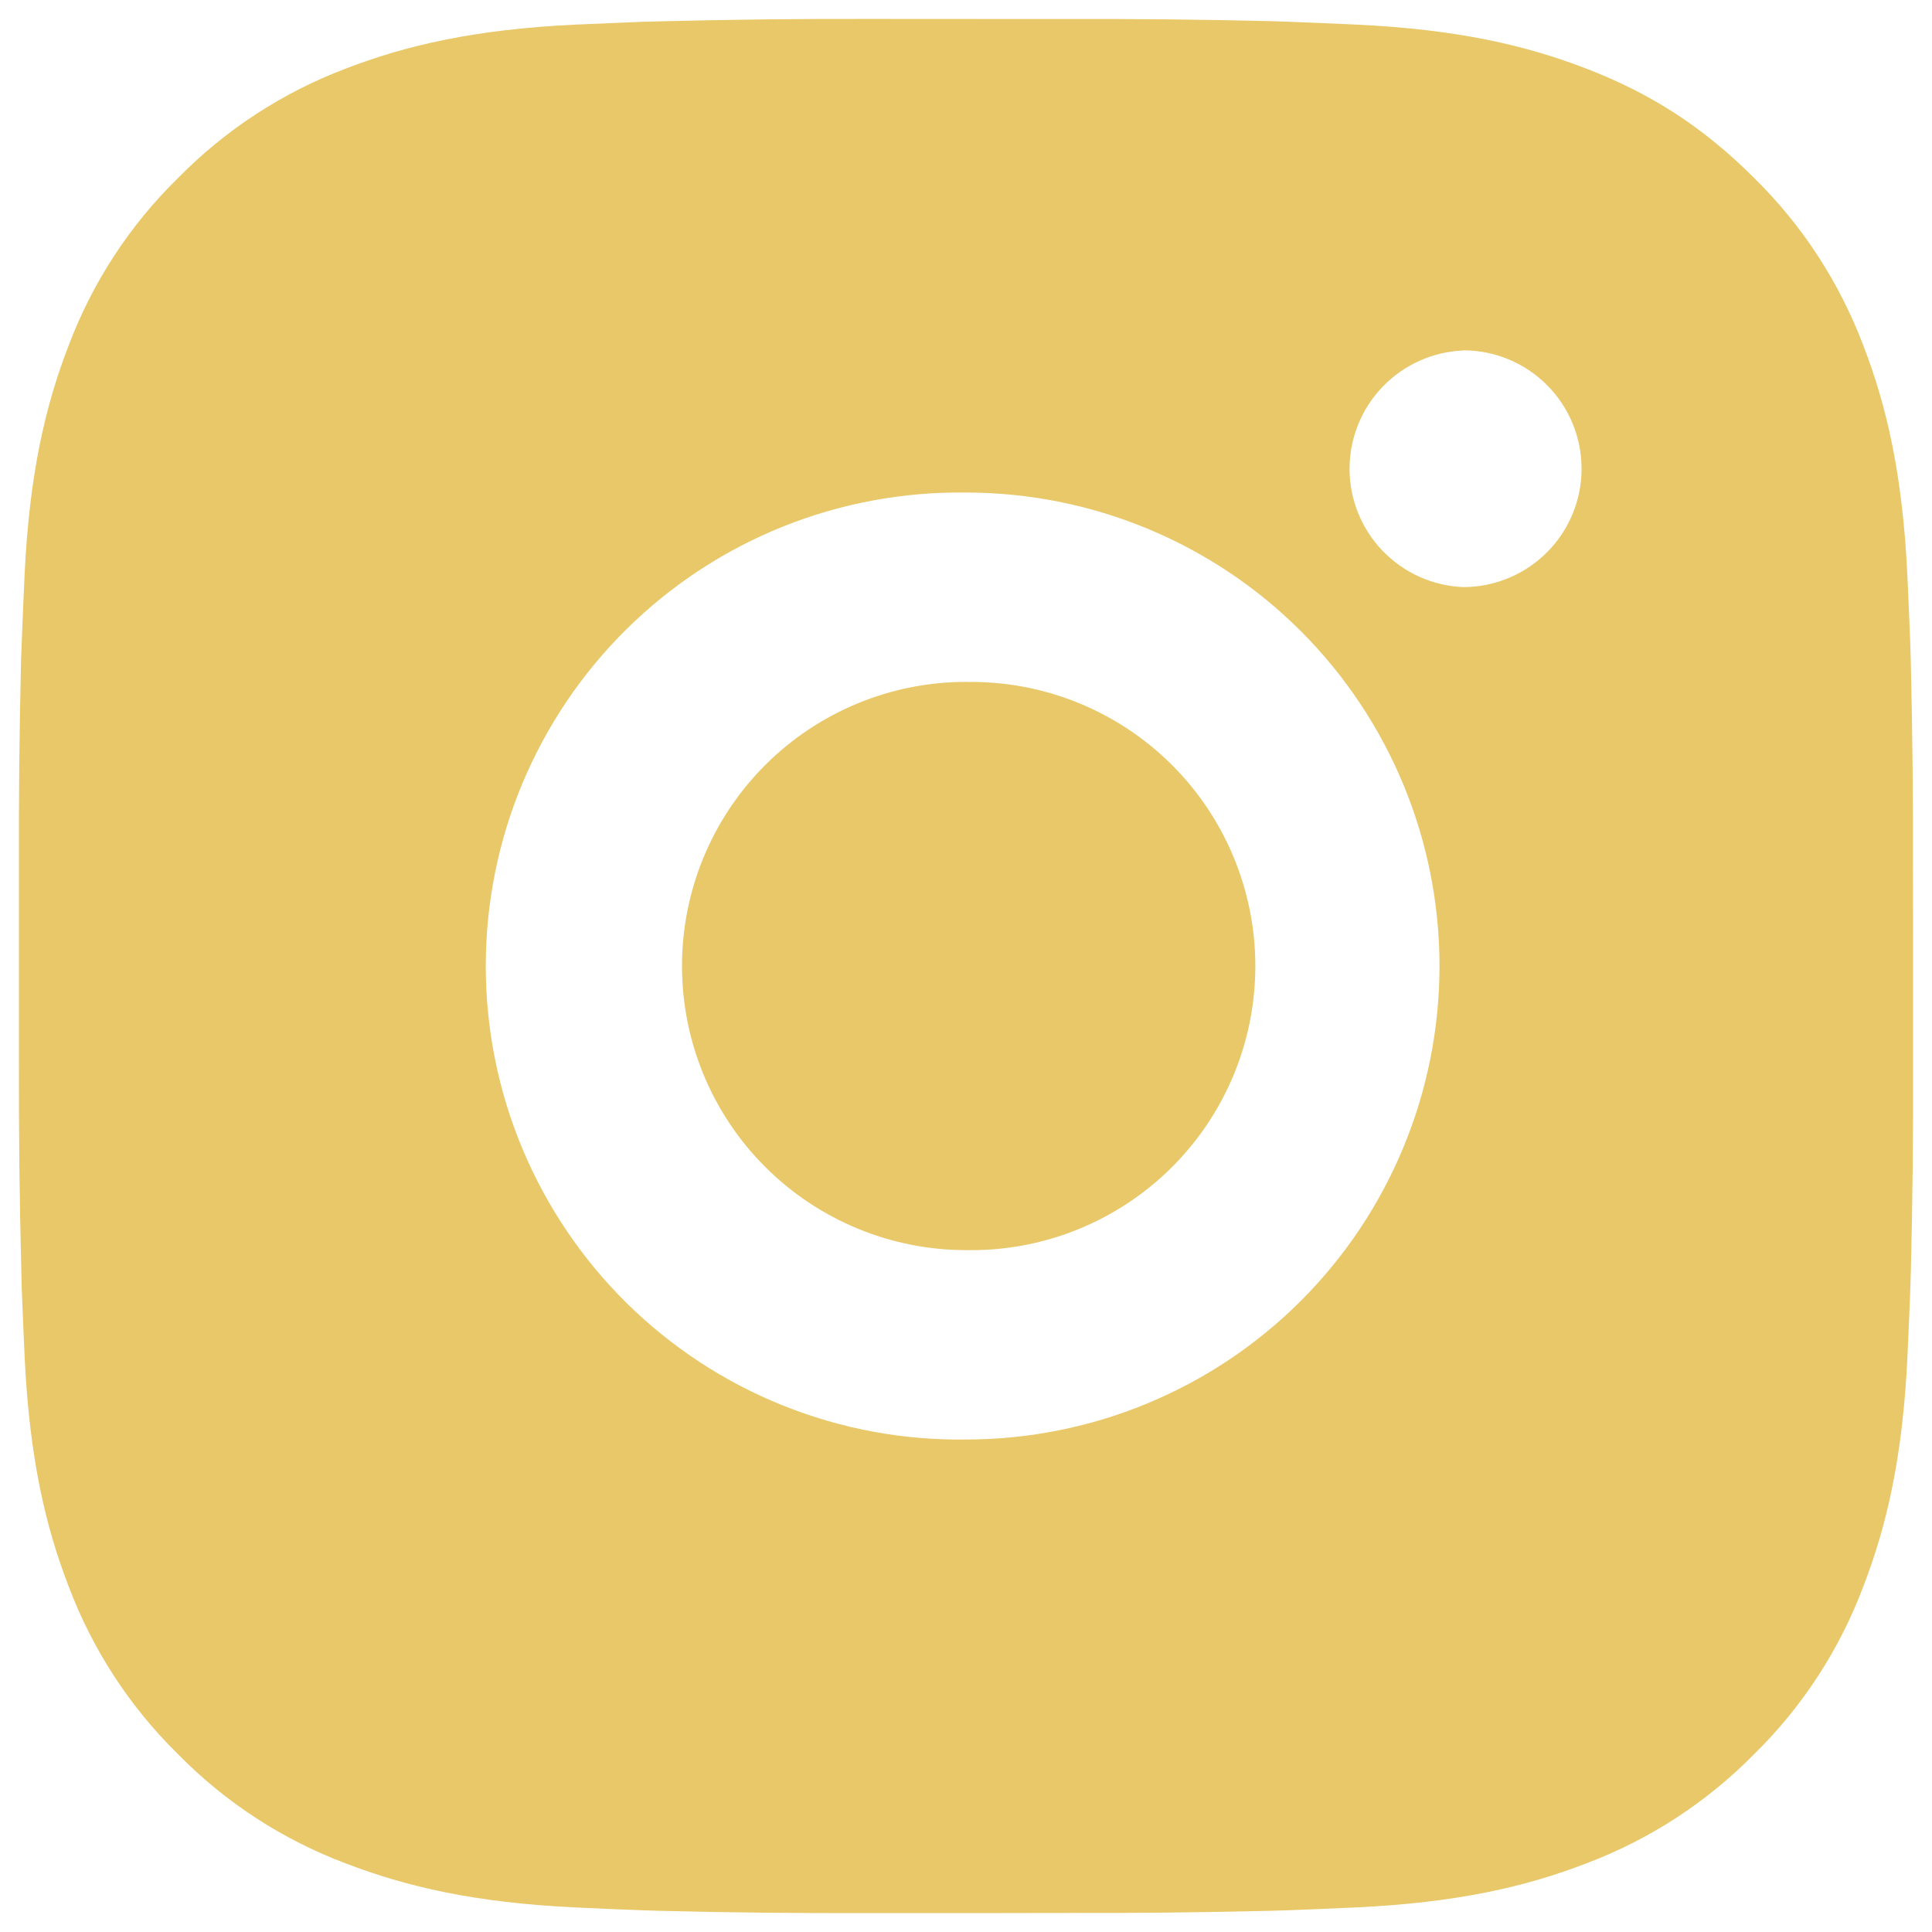 <svg width="34" height="34" viewBox="0 0 34 34" fill="none" xmlns="http://www.w3.org/2000/svg">
<path d="M18.713 0.335C19.93 0.33 21.146 0.343 22.362 0.372L22.685 0.383C23.058 0.397 23.427 0.413 23.872 0.433C25.645 0.517 26.855 0.797 27.917 1.208C29.017 1.632 29.943 2.205 30.87 3.132C31.717 3.964 32.373 4.972 32.792 6.083C33.203 7.145 33.483 8.357 33.567 10.13C33.587 10.573 33.603 10.943 33.617 11.317L33.627 11.64C33.656 12.855 33.669 14.071 33.665 15.287L33.667 16.53V18.713C33.671 19.93 33.658 21.146 33.628 22.362L33.618 22.685C33.605 23.058 33.588 23.427 33.568 23.872C33.485 25.645 33.202 26.855 32.792 27.917C32.374 29.03 31.718 30.038 30.87 30.87C30.037 31.717 29.029 32.373 27.917 32.792C26.855 33.203 25.645 33.483 23.872 33.567C23.427 33.587 23.058 33.603 22.685 33.617L22.362 33.627C21.146 33.656 19.93 33.669 18.713 33.665L17.47 33.667H15.288C14.072 33.671 12.856 33.658 11.64 33.628L11.317 33.618C10.921 33.604 10.525 33.587 10.13 33.568C8.357 33.485 7.147 33.202 6.083 32.792C4.971 32.374 3.964 31.718 3.132 30.87C2.283 30.037 1.627 29.029 1.208 27.917C0.797 26.855 0.517 25.645 0.433 23.872C0.415 23.476 0.398 23.081 0.383 22.685L0.375 22.362C0.344 21.146 0.33 19.93 0.333 18.713V15.287C0.329 14.071 0.341 12.855 0.37 11.64L0.382 11.317C0.395 10.943 0.412 10.573 0.432 10.13C0.515 8.355 0.795 7.147 1.207 6.083C1.626 4.971 2.283 3.964 3.133 3.133C3.965 2.285 4.972 1.628 6.083 1.208C7.147 0.797 8.355 0.517 10.13 0.433L11.317 0.383L11.64 0.375C12.855 0.344 14.071 0.33 15.287 0.333L18.713 0.335ZM17 8.668C15.896 8.653 14.8 8.857 13.775 9.268C12.75 9.68 11.818 10.291 11.031 11.067C10.245 11.842 9.621 12.766 9.194 13.785C8.768 14.803 8.549 15.897 8.549 17.001C8.549 18.105 8.768 19.198 9.194 20.217C9.621 21.236 10.245 22.16 11.031 22.935C11.818 23.71 12.75 24.322 13.775 24.733C14.8 25.145 15.896 25.349 17 25.333C19.21 25.333 21.33 24.455 22.893 22.893C24.455 21.33 25.333 19.21 25.333 17C25.333 14.79 24.455 12.67 22.893 11.107C21.33 9.545 19.21 8.668 17 8.668ZM17 12.002C17.664 11.989 18.324 12.11 18.941 12.355C19.558 12.601 20.121 12.967 20.595 13.433C21.069 13.898 21.445 14.453 21.702 15.066C21.959 15.678 22.092 16.336 22.092 17C22.092 17.664 21.96 18.322 21.703 18.934C21.446 19.547 21.07 20.102 20.596 20.568C20.122 21.033 19.56 21.4 18.943 21.646C18.326 21.892 17.666 22.012 17.002 22C15.676 22 14.404 21.473 13.466 20.535C12.528 19.598 12.002 18.326 12.002 17C12.002 15.674 12.528 14.402 13.466 13.464C14.404 12.527 15.676 12 17.002 12L17 12.002ZM25.75 6.168C25.212 6.19 24.704 6.419 24.331 6.807C23.958 7.195 23.75 7.712 23.75 8.25C23.75 8.788 23.958 9.305 24.331 9.693C24.704 10.081 25.212 10.31 25.75 10.332C26.303 10.332 26.832 10.112 27.223 9.721C27.614 9.331 27.833 8.801 27.833 8.248C27.833 7.696 27.614 7.166 27.223 6.775C26.832 6.384 26.303 6.165 25.75 6.165V6.168Z" fill="#E9C869"/>
</svg>

